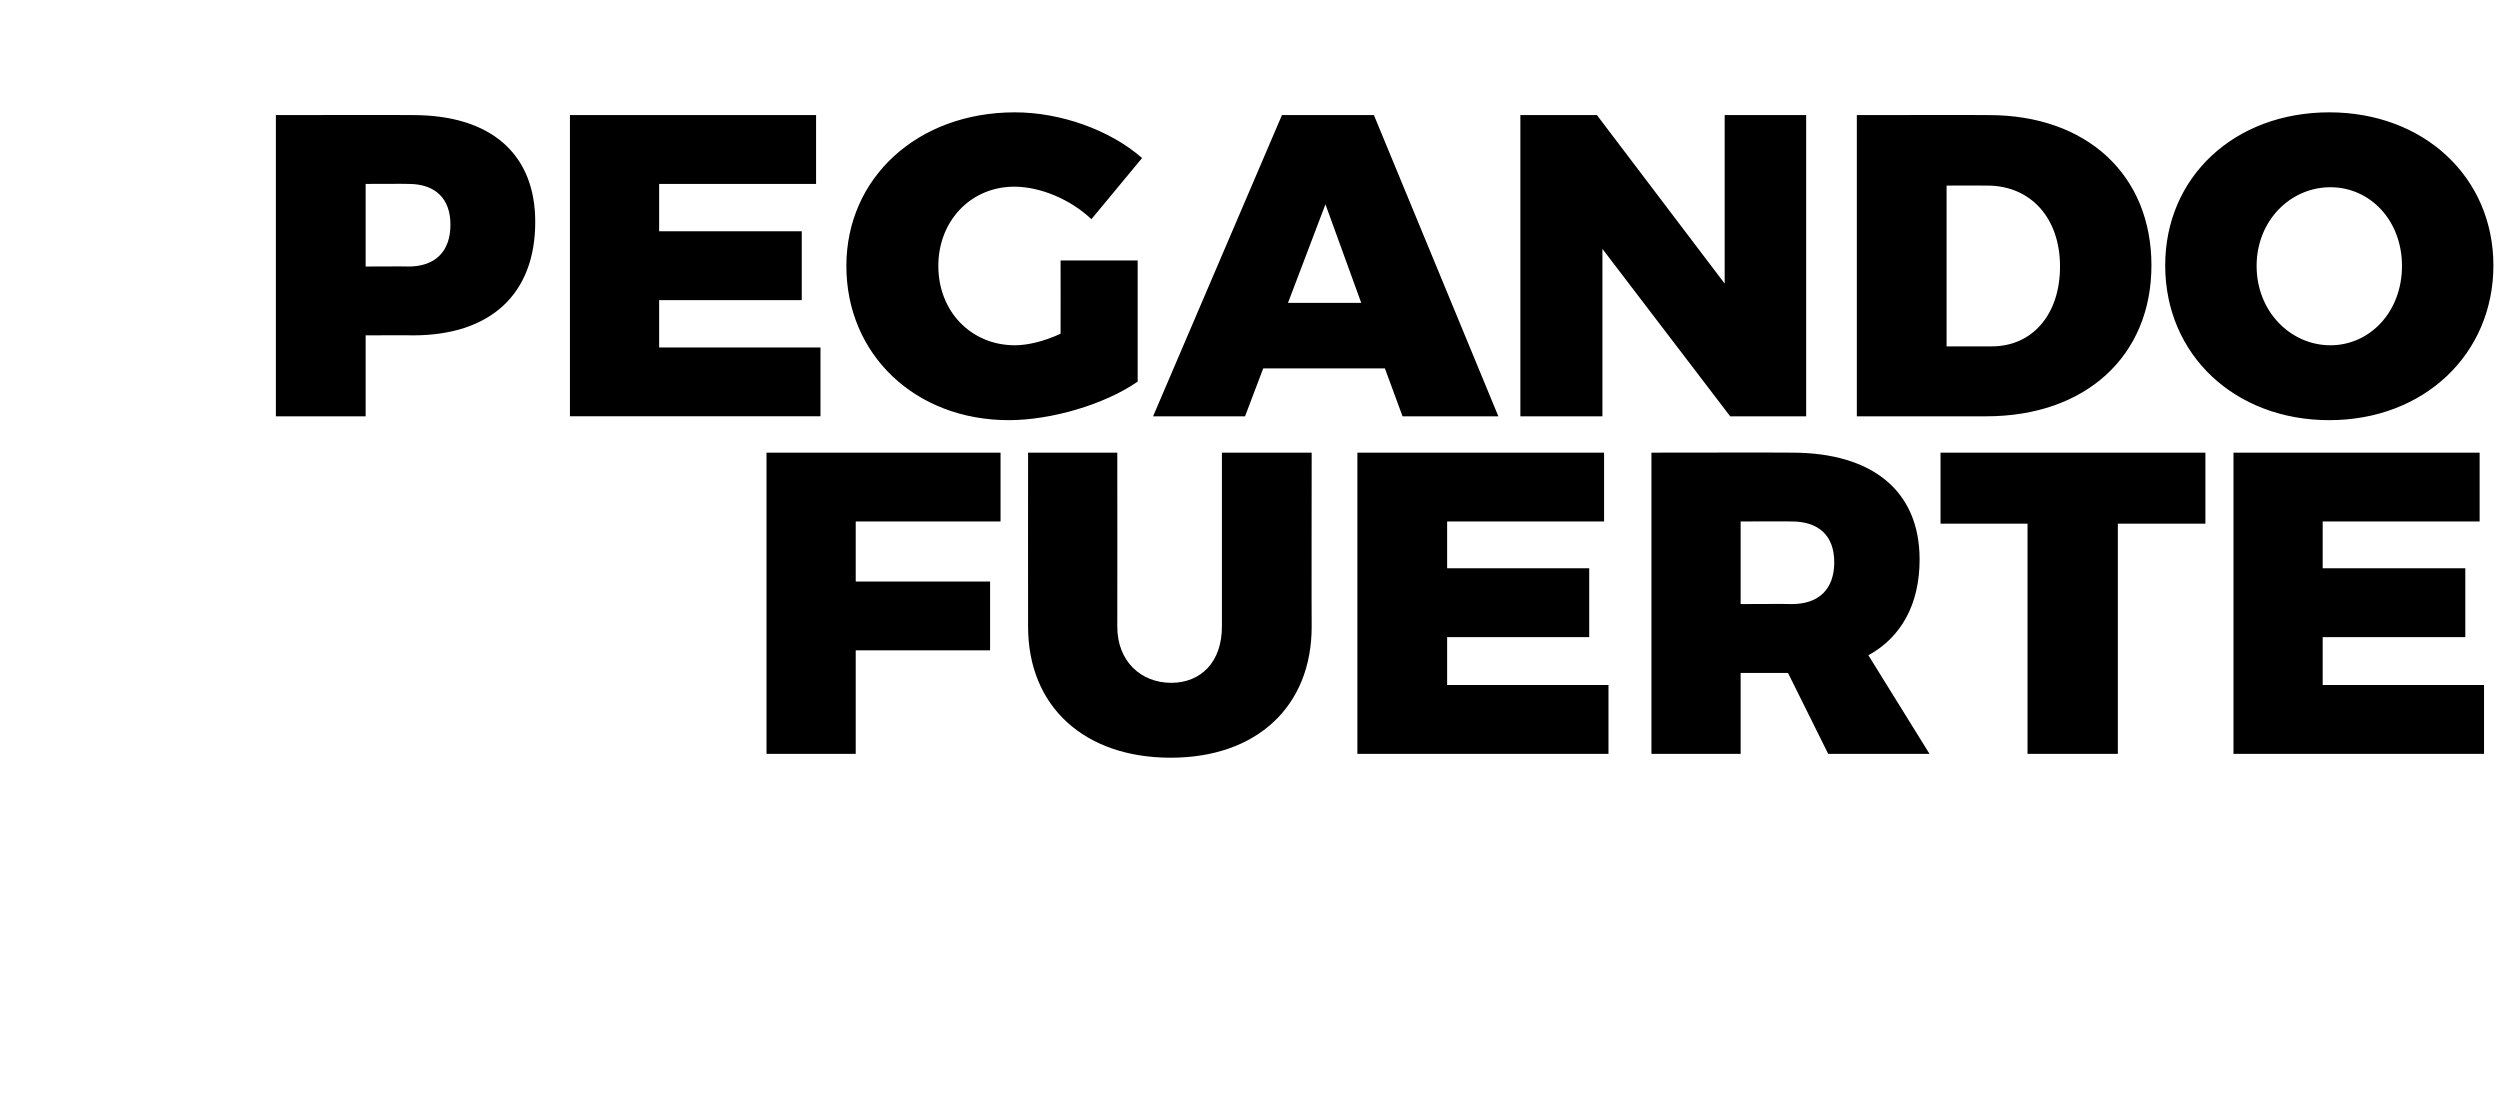 <svg xmlns="http://www.w3.org/2000/svg" version="1.1" width="454px" height="200.6px" viewBox="0 0 454 200.6"><desc>PEGANDO FUERTE</desc><defs/><g id="Polygon53219"><path d="m181.7 82.2l0 12.5l-26.3 0l0 10.9l24.4 0l0 12.5l-24.4 0l0 18.8l-16.2 0l0-54.7l42.5 0zm31 41.8c5.4 0 9.2-3.8 9.2-10.2c.01 0 0-31.6 0-31.6l16.3 0c0 0-.04 31.6 0 31.6c0 14.5-10 23.8-25.6 23.8c-15.7 0-25.9-9.3-25.9-23.8c-.02 0 0-31.6 0-31.6l16.2 0c0 0 .03 31.6 0 31.6c0 6.3 4.3 10.2 9.8 10.2zm78.6-41.8l0 12.5l-28.5 0l0 8.5l25.8 0l0 12.5l-25.8 0l0 8.7l29.3 0l0 12.5l-45.6 0l0-54.7l44.8 0zm40.7 54.7l-7.3-14.7l-8.6 0l0 14.7l-16.2 0l0-54.7c0 0 25.53-.04 25.5 0c14.7 0 23.2 7 23.2 19.4c0 8.1-3.3 14.1-9.3 17.4c.03.03 11.1 17.9 11.1 17.9l-18.4 0zm-15.9-27.2c0 0 9.33-.05 9.3 0c4.9 0 7.7-2.7 7.7-7.6c0-4.8-2.8-7.4-7.7-7.4c.03-.04-9.3 0-9.3 0l0 15zm84.4-27.5l0 12.9l-15.9 0l0 41.8l-16.4 0l0-41.8l-15.8 0l0-12.9l48.1 0zm49.8 0l0 12.5l-28.5 0l0 8.5l25.9 0l0 12.5l-25.9 0l0 8.7l29.3 0l0 12.5l-45.5 0l0-54.7l44.7 0z" stroke="none" fill="#000"/></g><g id="Polygon53218"><path d="m97.2 40.3c0 13.1-8.1 20.6-22.2 20.6c-.04-.04-8.6 0-8.6 0l0 14.7l-16.3 0l0-54.7c0 0 24.86-.04 24.9 0c14.1 0 22.2 7 22.2 19.4zm-15.4.5c0-4.8-2.8-7.4-7.6-7.4c-.02-.04-7.8 0-7.8 0l0 15c0 0 7.78-.04 7.8 0c4.8 0 7.6-2.7 7.6-7.6zm66.4-19.9l0 12.5l-28.5 0l0 8.6l25.9 0l0 12.5l-25.9 0l0 8.6l29.3 0l0 12.5l-45.5 0l0-54.7l44.7 0zm44.4 26.4l14 0c0 0 0 21.99 0 22c-5.9 4.1-15.6 7-23.4 7c-17 0-29.5-11.9-29.5-28c0-16 12.9-27.9 30.6-27.9c8.3 0 17.3 3.2 23.1 8.3c0 0-9.2 11.1-9.2 11.1c-3.8-3.6-9.3-5.9-14-5.9c-7.9 0-13.8 6.2-13.8 14.4c0 8.3 6 14.4 13.9 14.4c2.3 0 5.3-.7 8.3-2.1c.02.02 0-13.3 0-13.3zm58.9 19.6l-22.1 0l-3.3 8.7l-16.7 0l23.4-54.7l16.7 0l22.6 54.7l-17.4 0l-3.2-8.7zm-4.3-11.9l-6.5-17.9l-6.8 17.9l13.3 0zm42.8-34.1l23.2 30.6l0-30.6l14.8 0l0 54.7l-13.8 0l-23.2-30.4l0 30.4l-14.9 0l0-54.7l13.9 0zm100.7 27.3c0 16.5-12 27.4-30 27.4c-.04.02-23.5 0-23.5 0l0-54.7c0 0 24.01-.04 24 0c17.7 0 29.5 10.8 29.5 27.3zm-16.6.2c0-8.9-5.4-14.7-13.2-14.7c-.01-.03-7.4 0-7.4 0l0 29.2c0 0 8.17-.01 8.2 0c7.4 0 12.4-5.8 12.4-14.5zm78.7-.2c0 16.1-12.6 28.1-29.8 28.1c-17.2 0-29.8-11.9-29.8-28.1c0-16.1 12.6-27.8 29.8-27.8c17.2 0 29.8 11.8 29.8 27.8zm-43 .1c0 8.3 6.2 14.4 13.4 14.4c7.2 0 13-6.1 13-14.4c0-8.3-5.8-14.3-13-14.3c-7.2 0-13.4 6-13.4 14.3z" stroke="none" fill="#000"/></g></svg>